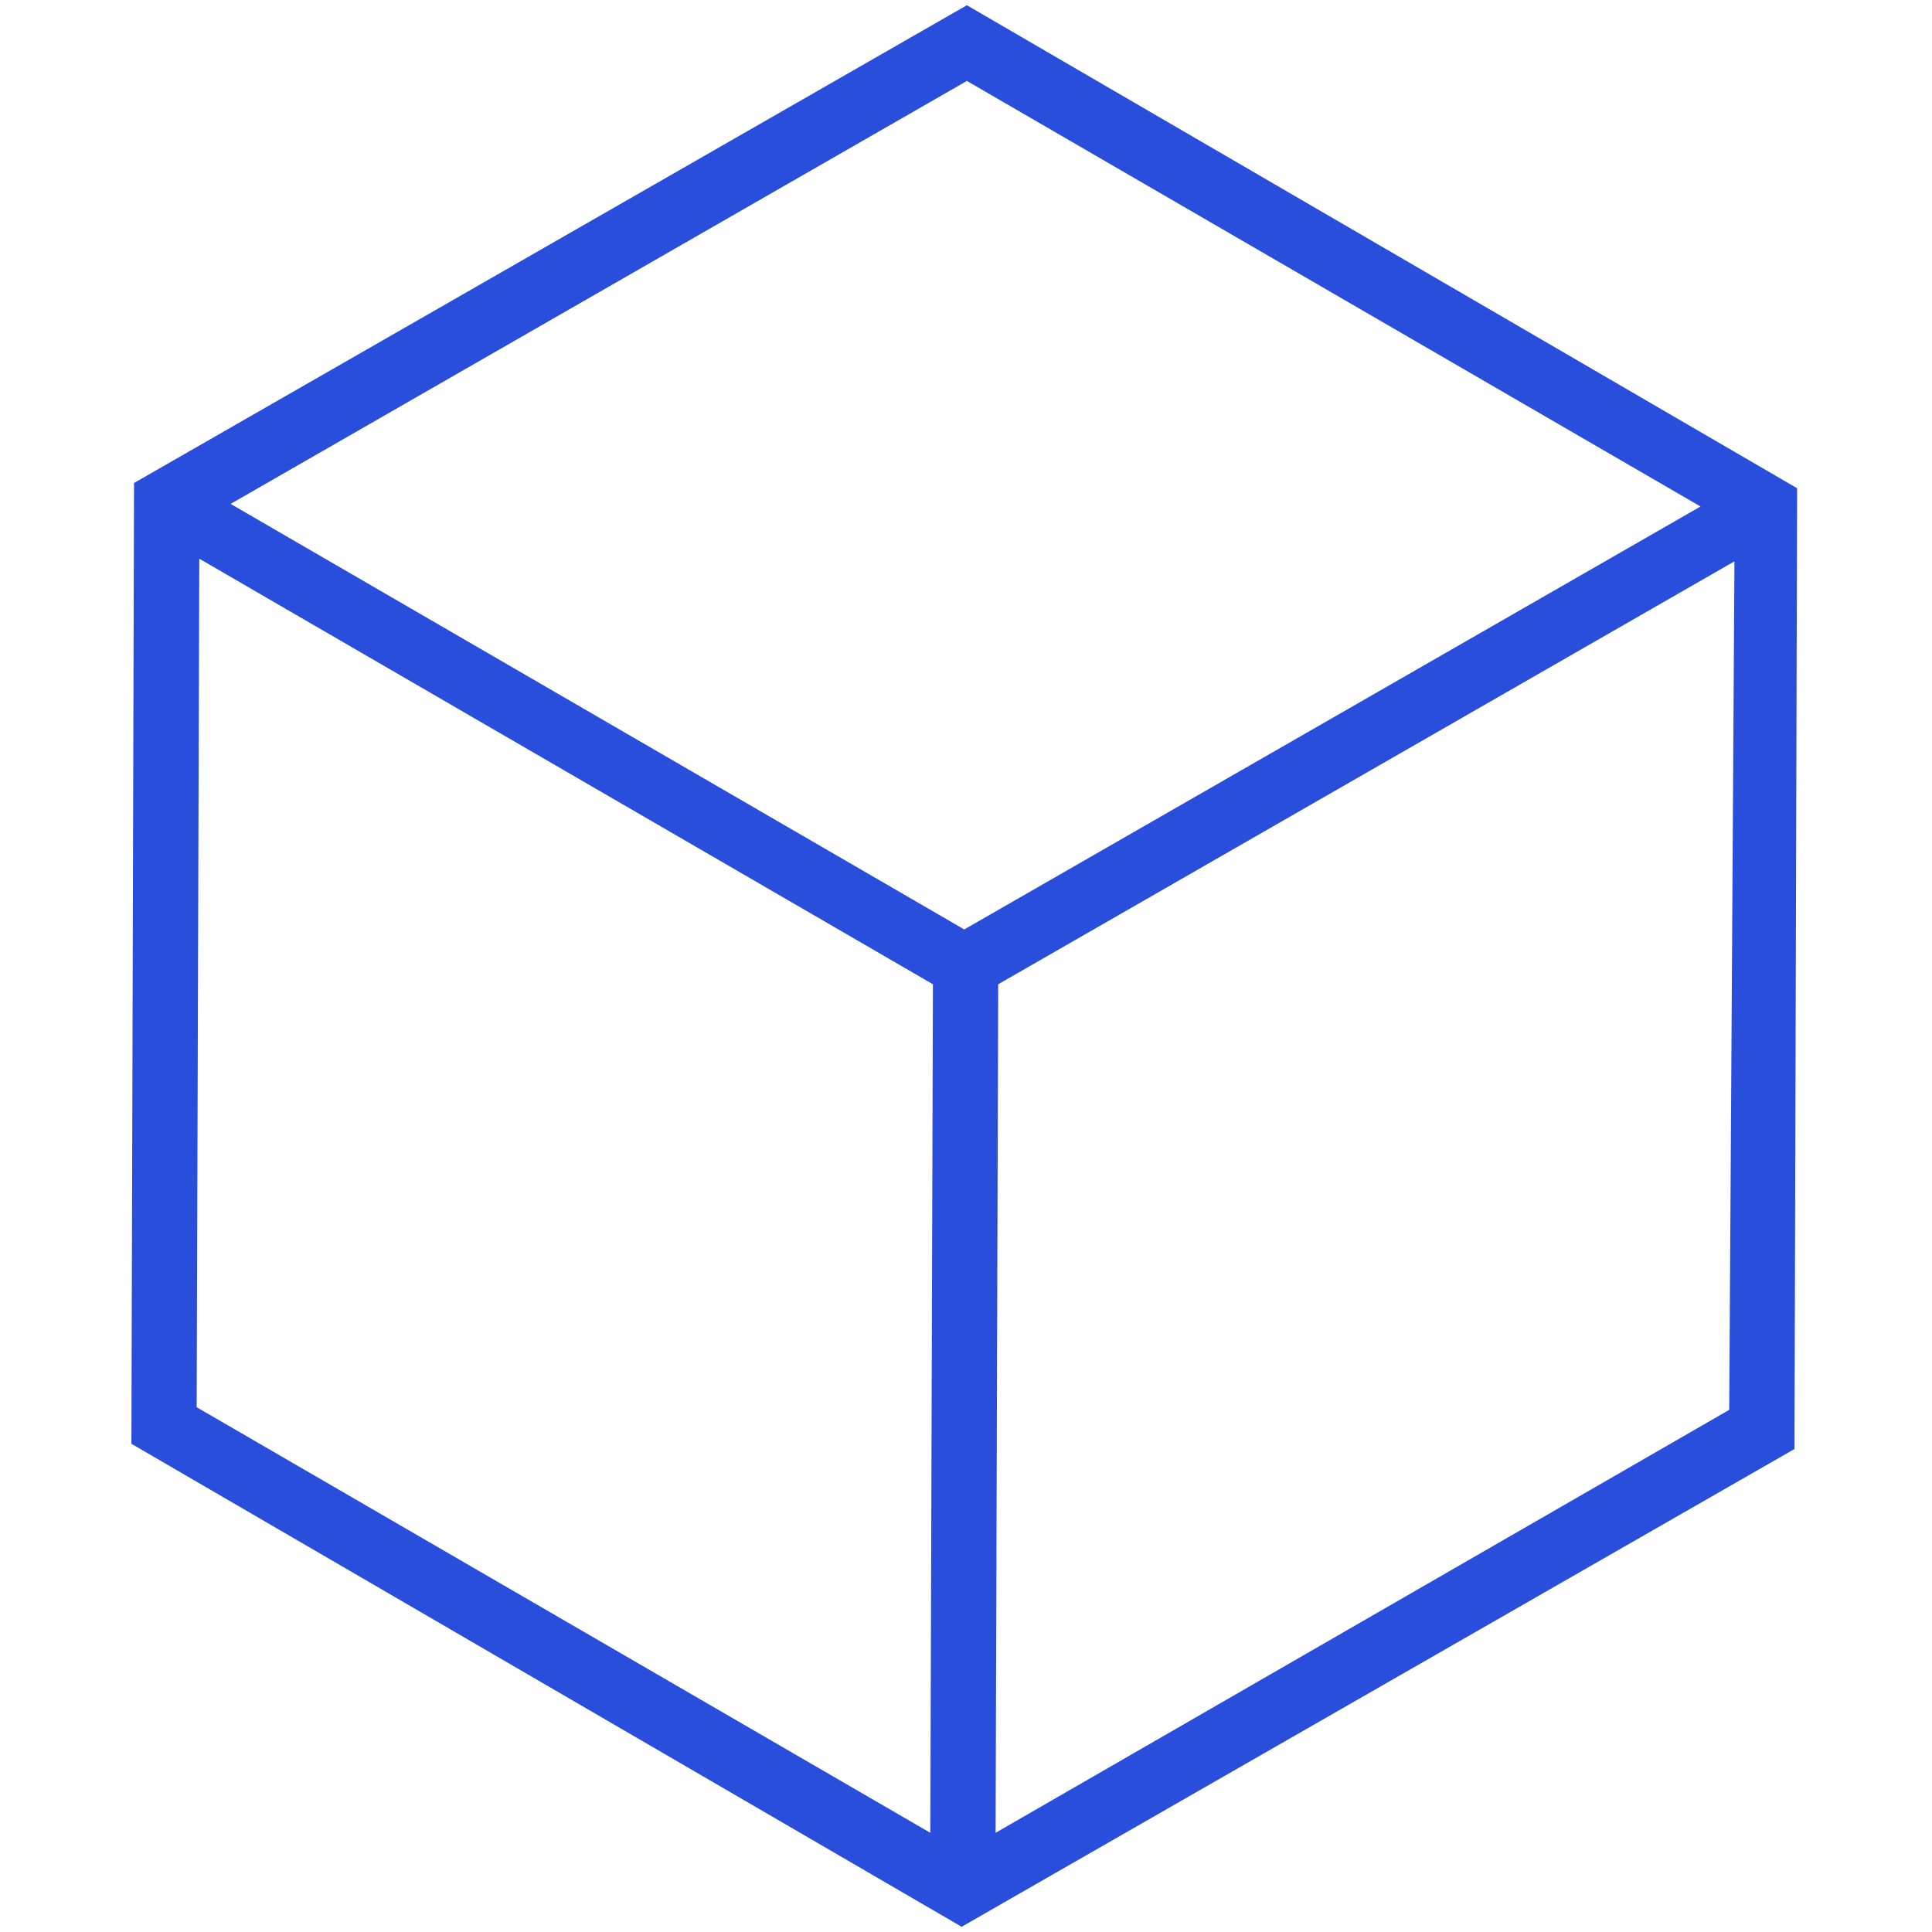<?xml version="1.0" encoding="UTF-8"?>
<svg width="75px" height="75px" viewBox="0 0 75 75" version="1.1" xmlns="http://www.w3.org/2000/svg" xmlns:xlink="http://www.w3.org/1999/xlink">
    <title>subscription</title>
    <g id="Website" stroke="none" stroke-width="1" fill="none" fill-rule="evenodd">
        <g id="noun_Box_3119759" transform="translate(5, 0)" fill="#2A4EDC" fill-rule="nonzero">
            <path d="M32.534,0.203 L0.203,18.75 L0.101,56.047 L32.331,74.797 L64.662,56.25 L64.764,18.953 L32.534,0.203 Z M61.014,19.662 L32.432,36.081 L3.953,19.561 L32.534,3.142 L61.014,19.662 Z M2.736,21.689 L31.216,38.209 L31.115,71.149 L2.635,54.628 L2.736,21.689 Z M33.649,71.149 L33.75,38.209 L62.331,21.791 L62.128,54.73 L33.649,71.149 Z" id="Shape"></path>
        </g>
    </g>
</svg>